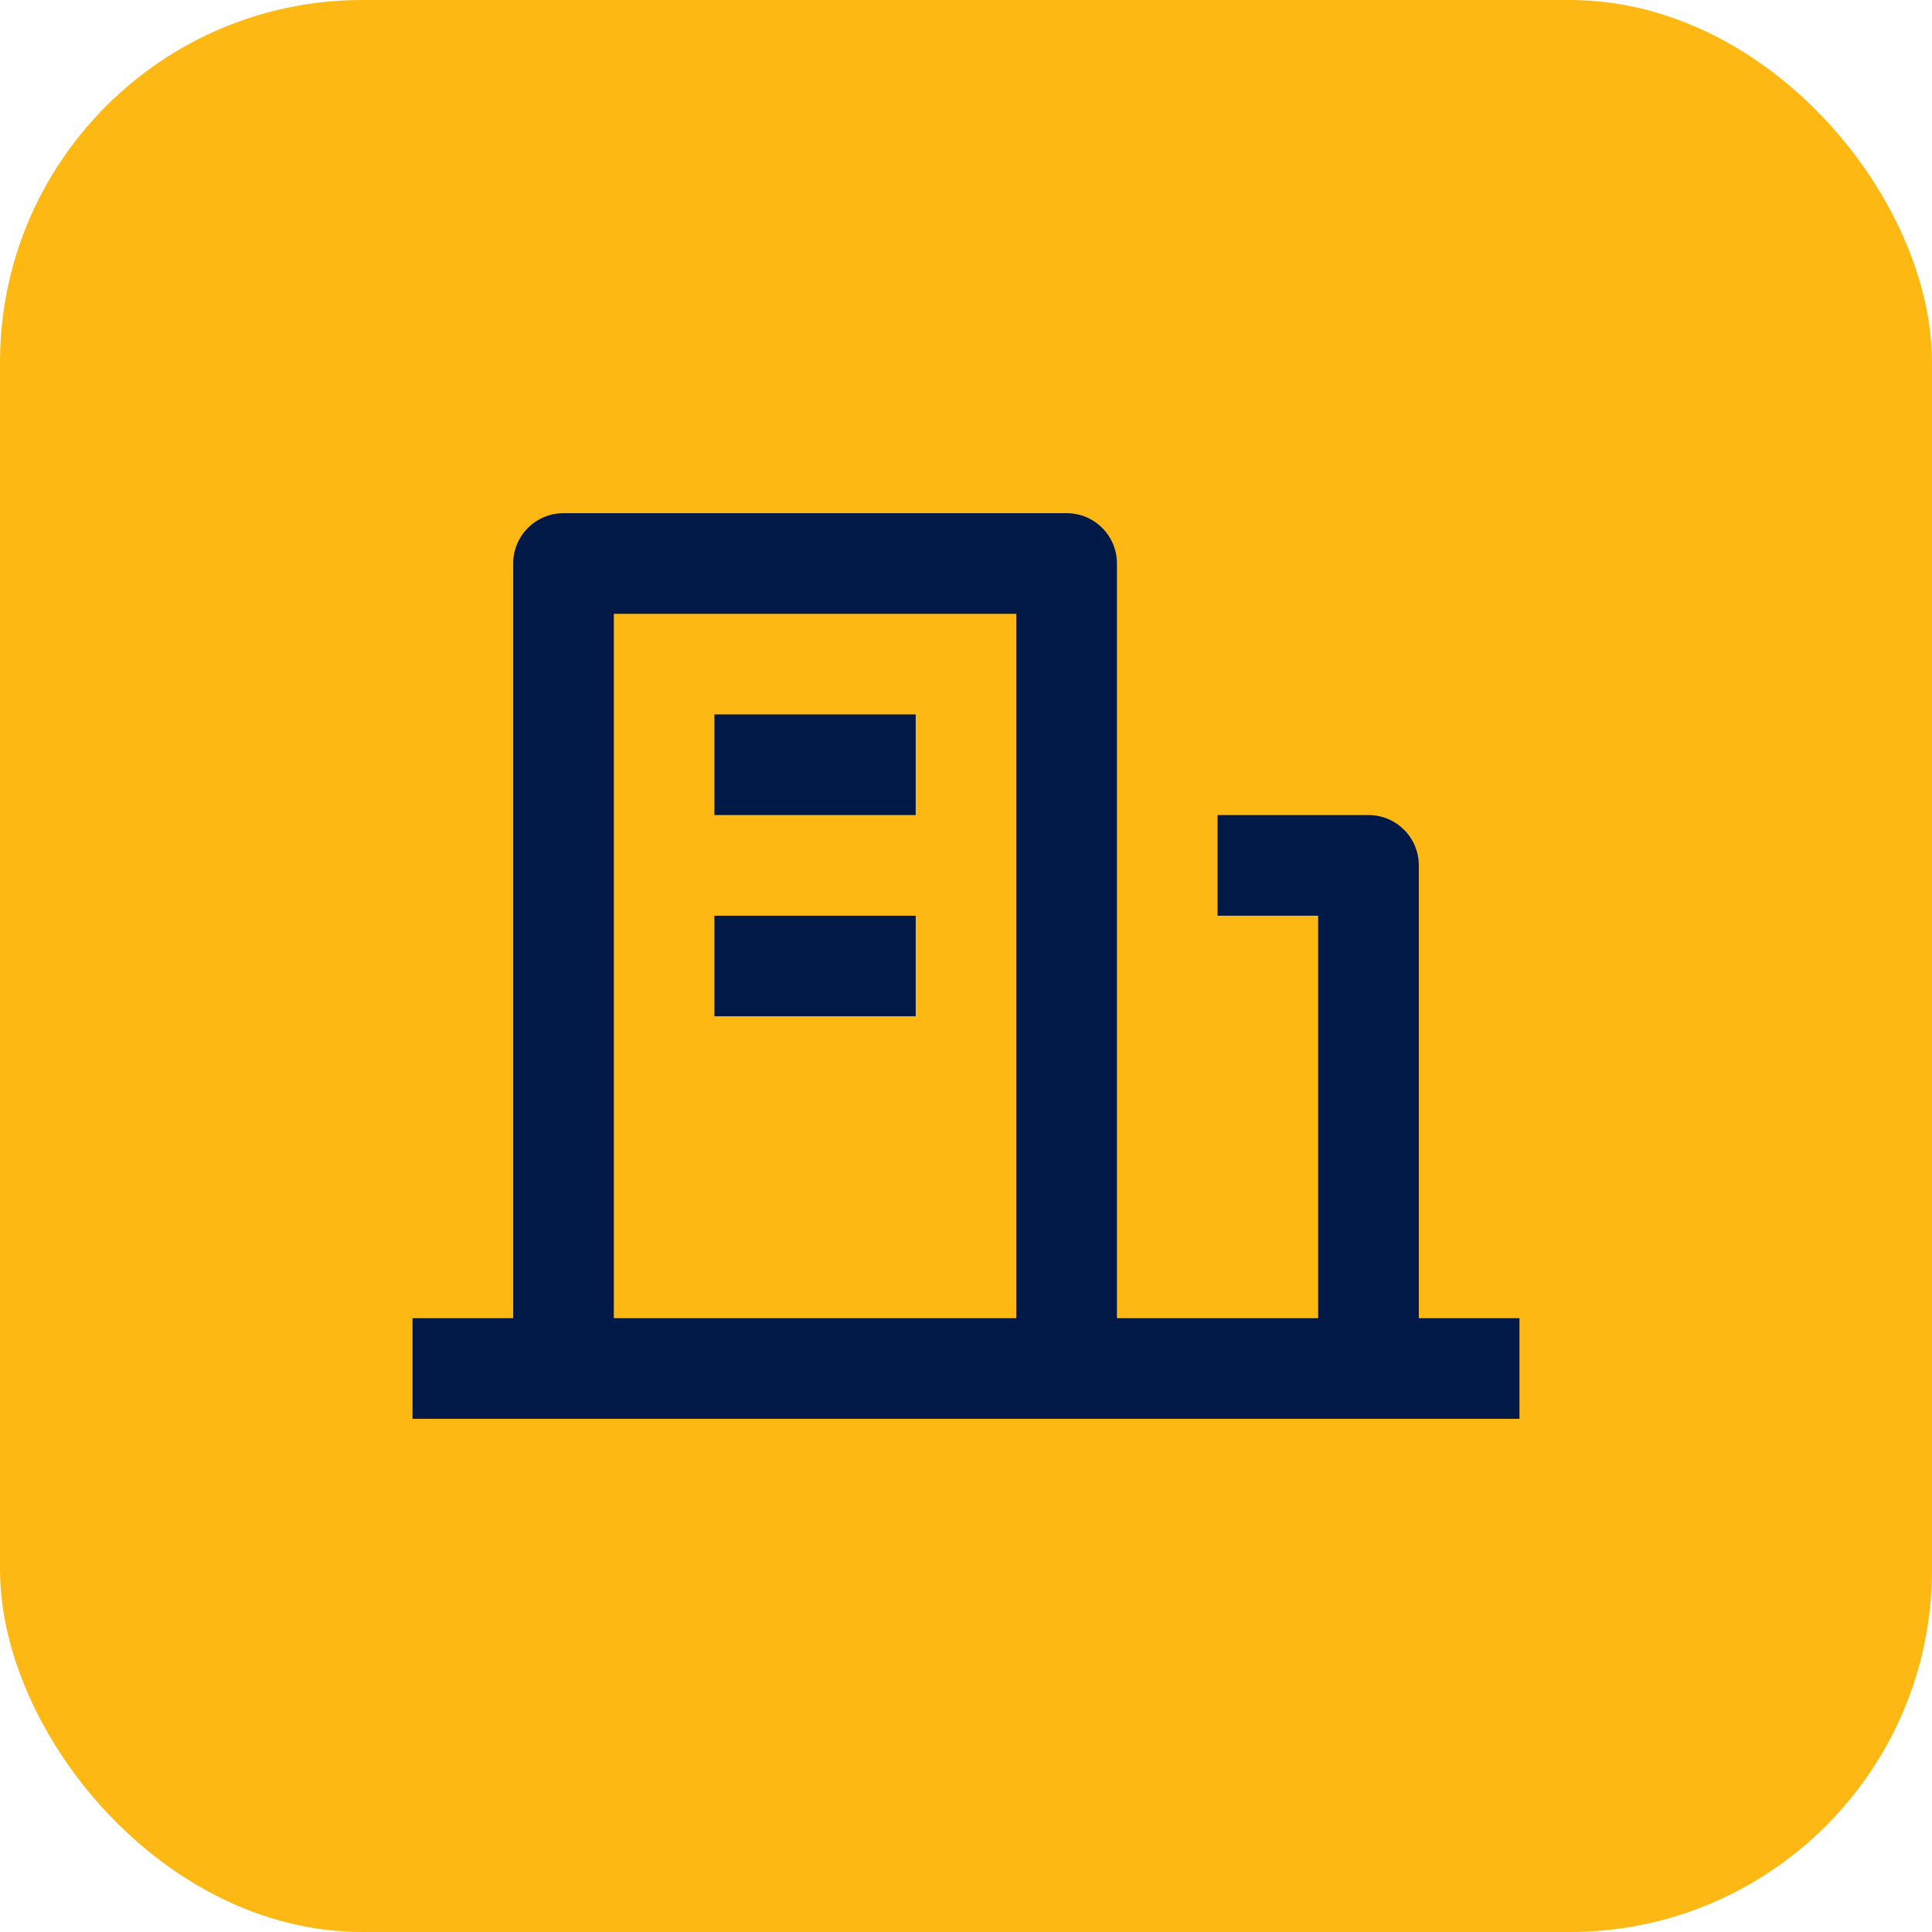 <svg xmlns="http://www.w3.org/2000/svg" fill="none" viewBox="0 0 32 32">
  <rect width="32" height="32" fill="#FDB813" rx="6"/>
  <path fill="#001947" d="M23.5 21.833h1.667V23.5H6.833v-1.667H8.5v-12.5c0-.46.373-.833.833-.833h8.334c.46 0 .833.373.833.833v12.5h3.333v-6.666h-1.666V13.5h2.5c.46 0 .833.373.833.833v7.5ZM10.167 10.167v11.666h6.666V10.167h-6.666Zm1.666 5h3.334v1.666h-3.334v-1.666Zm0-3.334h3.334V13.5h-3.334v-1.667Z"/>
</svg>
